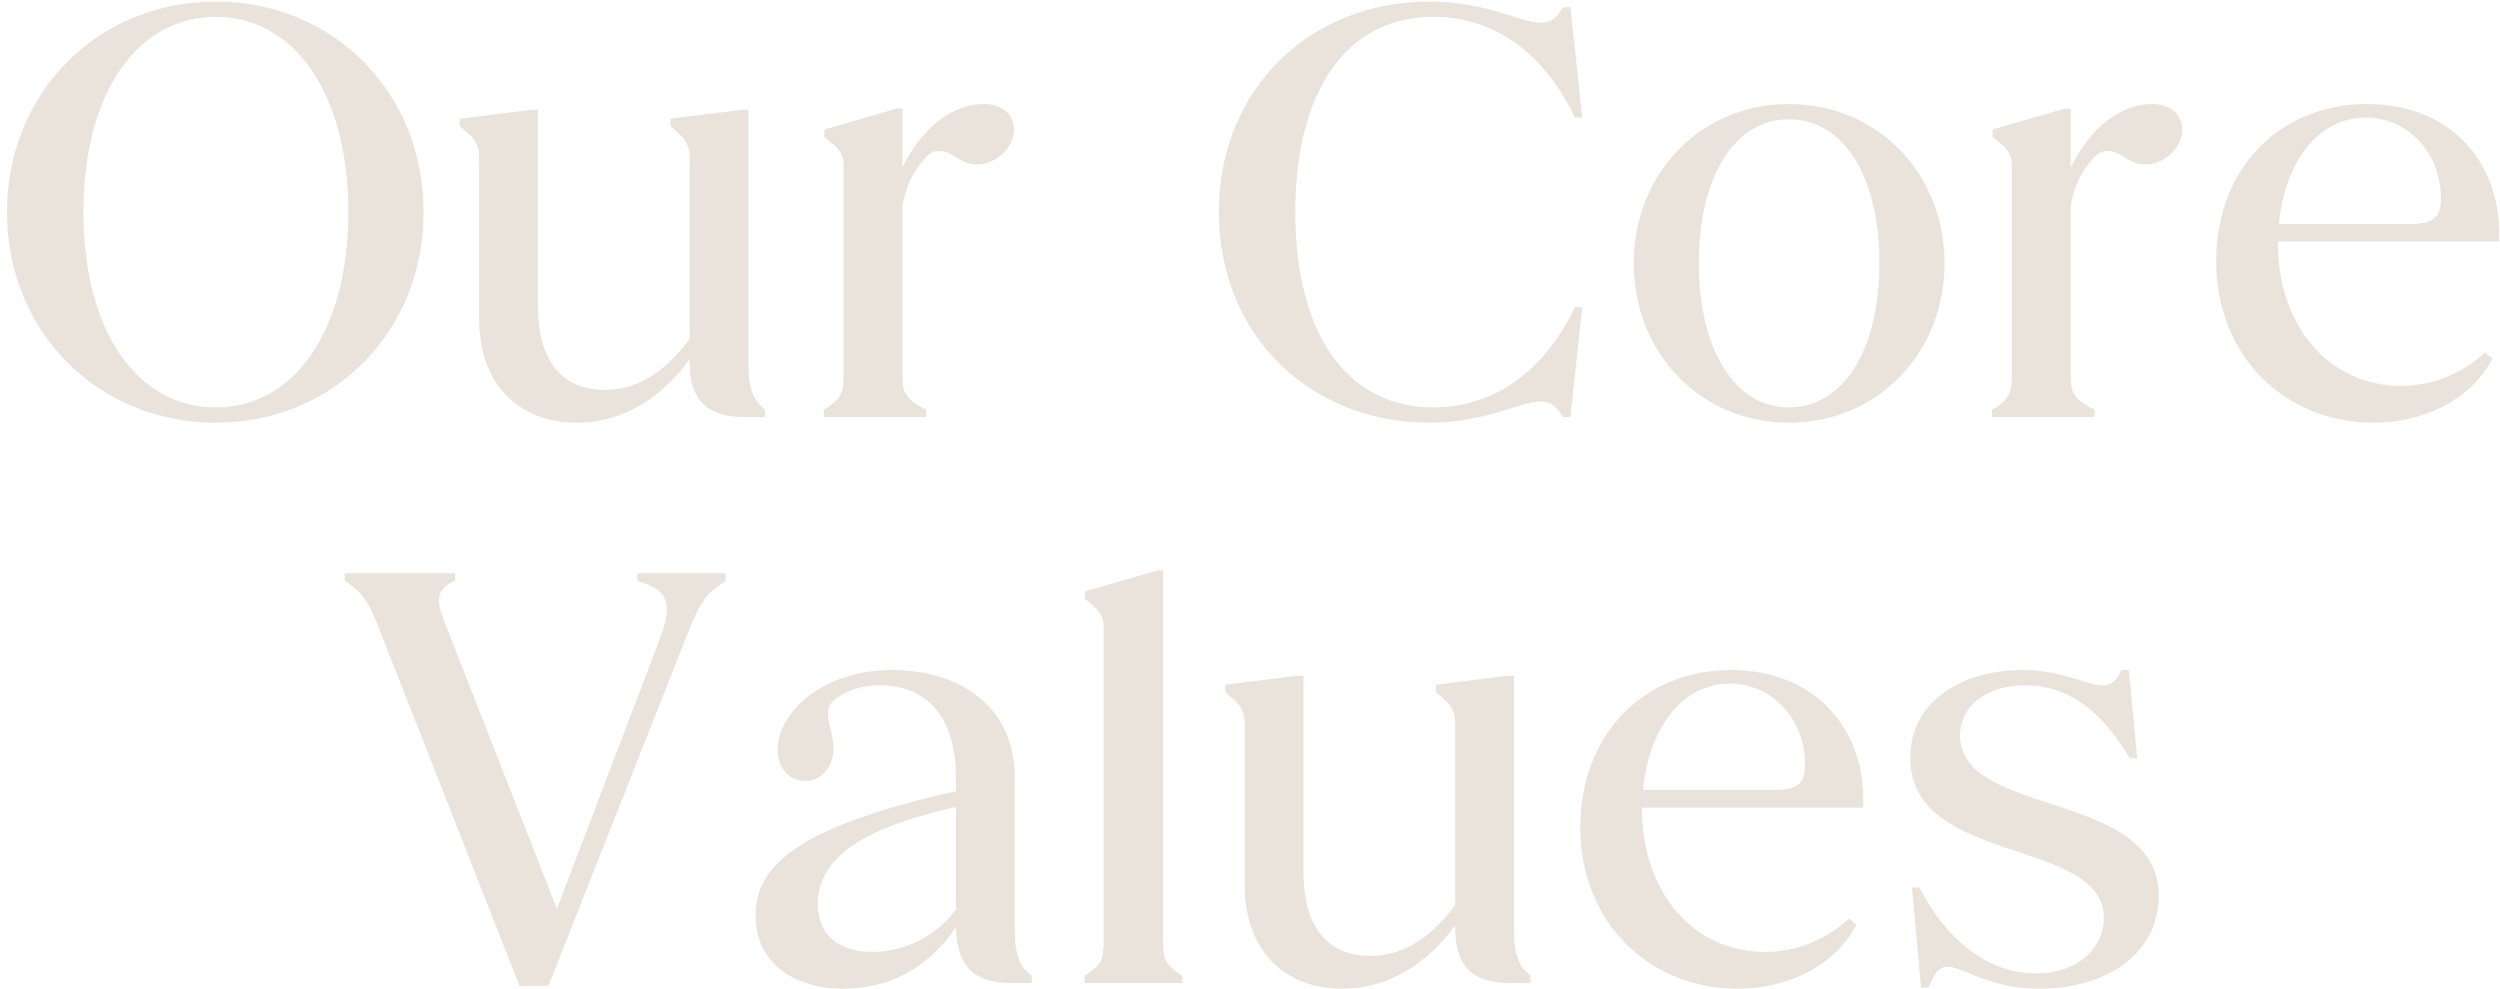 <svg xmlns="http://www.w3.org/2000/svg" width="321" height="127" viewBox="0 0 321 127"><path fill="#EAE3DB" d="M54.718,706.272 C69.835,706.272 81.391,694.571 81.391,679.236 C81.391,663.901 69.835,652.2 54.718,652.2 C39.528,652.2 27.9,663.901 27.9,679.236 C27.9,694.571 39.528,706.272 54.718,706.272 Z M54.718,704.31 C44.543,704.31 37.711,694.426 37.711,679.236 C37.711,664.046 44.543,654.162 54.718,654.162 C64.82,654.162 71.725,664.046 71.725,679.236 C71.725,694.426 64.82,704.31 54.718,704.31 Z M86.042,668.189 L86.696,668.771 C87.932,669.788 88.513,670.587 88.513,672.259 L88.513,692.9 C88.513,701.621 93.891,706.272 101.014,706.272 C108.354,706.272 113.151,701.475 115.549,698.132 L115.549,698.423 C115.549,703.292 117.657,705.545 122.672,705.545 L125.215,705.545 L125.215,704.601 L124.852,704.237 C123.617,703.22 123.108,701.548 123.108,698.932 L123.108,666.081 L122.381,666.081 L113.078,667.244 L113.078,668.189 L113.732,668.771 C114.968,669.788 115.549,670.587 115.549,672.259 L115.549,695.516 C112.933,699.004 109.517,702.057 104.648,702.057 C98.47,702.057 96.072,697.406 96.072,691.373 L96.072,666.081 L95.345,666.081 L86.042,667.244 L86.042,668.189 Z M132.774,705.545 L145.929,705.545 L145.929,704.601 L145.347,704.31 C143.312,703.147 142.876,702.42 142.876,700.24 L142.876,678.364 C143.312,675.82 144.402,673.858 145.638,672.477 C146.946,670.805 148.327,671.242 150.144,672.404 C153.196,674.439 157.194,671.75 157.194,668.625 C157.194,666.663 155.595,665.355 153.342,665.355 C149.272,665.355 145.347,668.407 142.876,673.495 L142.876,665.936 L142.149,665.936 L132.847,668.625 L132.847,669.57 L133.428,670.079 C134.446,670.878 135.318,671.605 135.318,673.131 L135.318,700.24 C135.318,702.42 134.954,703.147 133.283,704.31 L132.774,704.601 L132.774,705.545 Z M210.466,706.272 C220.714,706.272 224.929,701.039 227.4,705.109 L227.691,705.545 L228.636,705.545 L230.162,691.446 L229.217,691.446 C225.365,699.513 218.97,704.31 211.048,704.31 C199.637,704.31 193.314,694.426 193.314,679.236 C193.314,664.046 199.637,654.162 211.048,654.162 C218.97,654.162 225.365,658.959 229.217,667.099 L230.162,667.099 L228.636,652.927 L227.691,652.927 L227.4,653.363 C224.929,657.433 220.859,652.2 210.466,652.2 C195.349,652.2 183.503,663.32 183.503,679.236 C183.503,695.153 195.349,706.272 210.466,706.272 Z M256.689,706.272 C268.027,706.272 276.676,697.406 276.676,685.777 C276.676,674.221 268.027,665.355 256.689,665.355 C245.424,665.355 236.776,674.221 236.776,685.777 C236.776,697.406 245.424,706.272 256.689,706.272 Z M256.689,704.31 C249.785,704.31 245.134,696.969 245.134,685.777 C245.134,674.585 249.785,667.317 256.689,667.317 C263.667,667.317 268.318,674.585 268.318,685.777 C268.318,696.969 263.667,704.31 256.689,704.31 Z M282.781,705.545 L295.935,705.545 L295.935,704.601 L295.354,704.31 C293.319,703.147 292.883,702.42 292.883,700.24 L292.883,678.364 C293.319,675.82 294.409,673.858 295.645,672.477 C296.953,670.805 298.334,671.242 300.151,672.404 C303.203,674.439 307.2,671.75 307.2,668.625 C307.2,666.663 305.602,665.355 303.349,665.355 C299.279,665.355 295.354,668.407 292.883,673.495 L292.883,665.936 L292.156,665.936 L282.853,668.625 L282.853,669.57 L283.435,670.079 C284.452,670.878 285.324,671.605 285.324,673.131 L285.324,700.24 C285.324,702.42 284.961,703.147 283.29,704.31 L282.781,704.601 L282.781,705.545 Z M331.766,706.272 C338.089,706.272 344.193,703.438 347.028,698.06 L346.083,697.26 C343.321,699.804 339.542,701.548 335.254,701.548 C326.169,701.548 319.483,693.99 319.483,683.161 L319.483,683.015 L347.9,683.015 L347.9,681.998 C347.9,672.84 341.722,665.355 330.893,665.355 C319.992,665.355 311.561,673.349 311.561,685.559 C311.561,697.696 320.355,706.272 331.766,706.272 Z M319.628,680.762 C320.282,673.204 324.425,667.099 330.748,667.099 C336.272,667.099 340.414,671.75 340.414,677.419 C340.414,680.036 339.397,680.762 336.272,680.762 L319.628,680.762 Z M75.395,732 L93.71,778.587 L97.416,778.587 L115.077,733.89 C116.894,729.093 117.911,728.076 119.801,726.84 L120.164,726.549 L120.164,725.604 L108.827,725.604 L108.827,726.549 L109.626,726.84 C112.969,728.003 113.26,729.892 111.806,733.817 L98.506,768.702 L84.044,731.782 C82.881,728.73 83.244,727.858 84.843,726.84 L85.424,726.549 L85.424,725.604 L71.252,725.604 L71.252,726.549 L71.761,726.913 C73.505,728.148 74.377,729.384 75.395,732 Z M135.281,778.95 C141.168,778.95 146.11,776.334 149.744,771.101 C149.89,775.97 151.925,778.223 156.867,778.223 L159.483,778.223 L159.483,777.278 L159.047,776.915 C157.811,775.897 157.303,774.226 157.303,771.609 L157.303,751.987 C157.303,742.175 149.599,738.032 141.604,738.032 C132.592,738.032 126.851,743.483 126.851,748.28 C126.851,750.606 128.304,752.277 130.339,752.277 C133.028,752.277 134.482,749.515 133.9,746.899 C133.537,744.719 132.738,743.12 134.046,741.957 C135.645,740.576 137.825,739.995 140.005,739.995 C146.474,739.995 149.744,744.646 149.744,751.841 L149.744,753.585 C130.121,758.019 124.016,762.815 124.016,769.502 C124.016,775.679 128.958,778.95 135.281,778.95 Z M138.988,774.226 C135.063,774.226 132.011,772.336 132.011,768.048 C132.011,762.016 138.188,758.164 149.744,755.62 L149.744,768.775 C147.2,772.191 143.203,774.226 138.988,774.226 Z M166.242,778.223 L178.815,778.223 L178.815,777.278 L178.379,776.988 C176.635,775.825 176.344,775.098 176.344,772.918 L176.344,725.241 L175.617,725.241 L166.315,727.93 L166.315,728.875 L166.896,729.384 C167.841,730.183 168.713,730.91 168.713,732.436 L168.713,772.918 C168.713,775.098 168.422,775.825 166.678,776.988 L166.242,777.278 L166.242,778.223 Z M184.339,740.867 L184.993,741.448 C186.228,742.466 186.81,743.265 186.81,744.937 L186.81,765.577 C186.81,774.299 192.188,778.95 199.31,778.95 C206.651,778.95 211.448,774.153 213.846,770.81 L213.846,771.101 C213.846,775.97 215.954,778.223 220.968,778.223 L223.512,778.223 L223.512,777.278 L223.149,776.915 C221.913,775.897 221.404,774.226 221.404,771.609 L221.404,738.759 L220.678,738.759 L211.375,739.922 L211.375,740.867 L212.029,741.448 C213.265,742.466 213.846,743.265 213.846,744.937 L213.846,768.194 C211.23,771.682 207.814,774.735 202.944,774.735 C196.767,774.735 194.368,770.083 194.368,764.051 L194.368,738.759 L193.642,738.759 L184.339,739.922 L184.339,740.867 Z M250.112,778.95 C256.435,778.95 262.54,776.116 265.374,770.737 L264.43,769.938 C261.668,772.482 257.889,774.226 253.601,774.226 C244.516,774.226 237.83,766.667 237.83,755.838 L237.83,755.693 L266.247,755.693 L266.247,754.676 C266.247,745.518 260.069,738.032 249.24,738.032 C238.338,738.032 229.908,746.027 229.908,758.237 C229.908,770.374 238.702,778.95 250.112,778.95 Z M237.975,753.44 C238.629,745.882 242.772,739.777 249.095,739.777 C254.618,739.777 258.761,744.428 258.761,750.097 C258.761,752.713 257.743,753.44 254.618,753.44 L237.975,753.44 Z M288.849,778.95 C297.571,778.95 304.184,774.371 304.184,767.031 C304.184,753.367 278.674,757.001 278.674,746.463 C278.674,742.466 282.308,739.995 287.032,739.995 C293.065,739.995 297.207,743.919 300.478,749.37 L301.423,749.37 L300.332,738.032 L299.388,738.032 L298.952,738.832 C297.062,741.884 294.009,738.032 286.596,738.032 C278.893,738.032 272.279,742.102 272.279,749.297 C272.279,763.252 297.135,759.4 297.135,769.938 C297.135,773.717 293.791,776.988 288.413,776.988 C281.872,776.988 276.639,772.191 273.442,765.941 L272.497,765.941 L273.66,778.805 L274.605,778.805 L275.259,777.424 C277.294,773.79 279.983,778.95 288.849,778.95 Z" transform="translate(-27 -652)"/></svg>